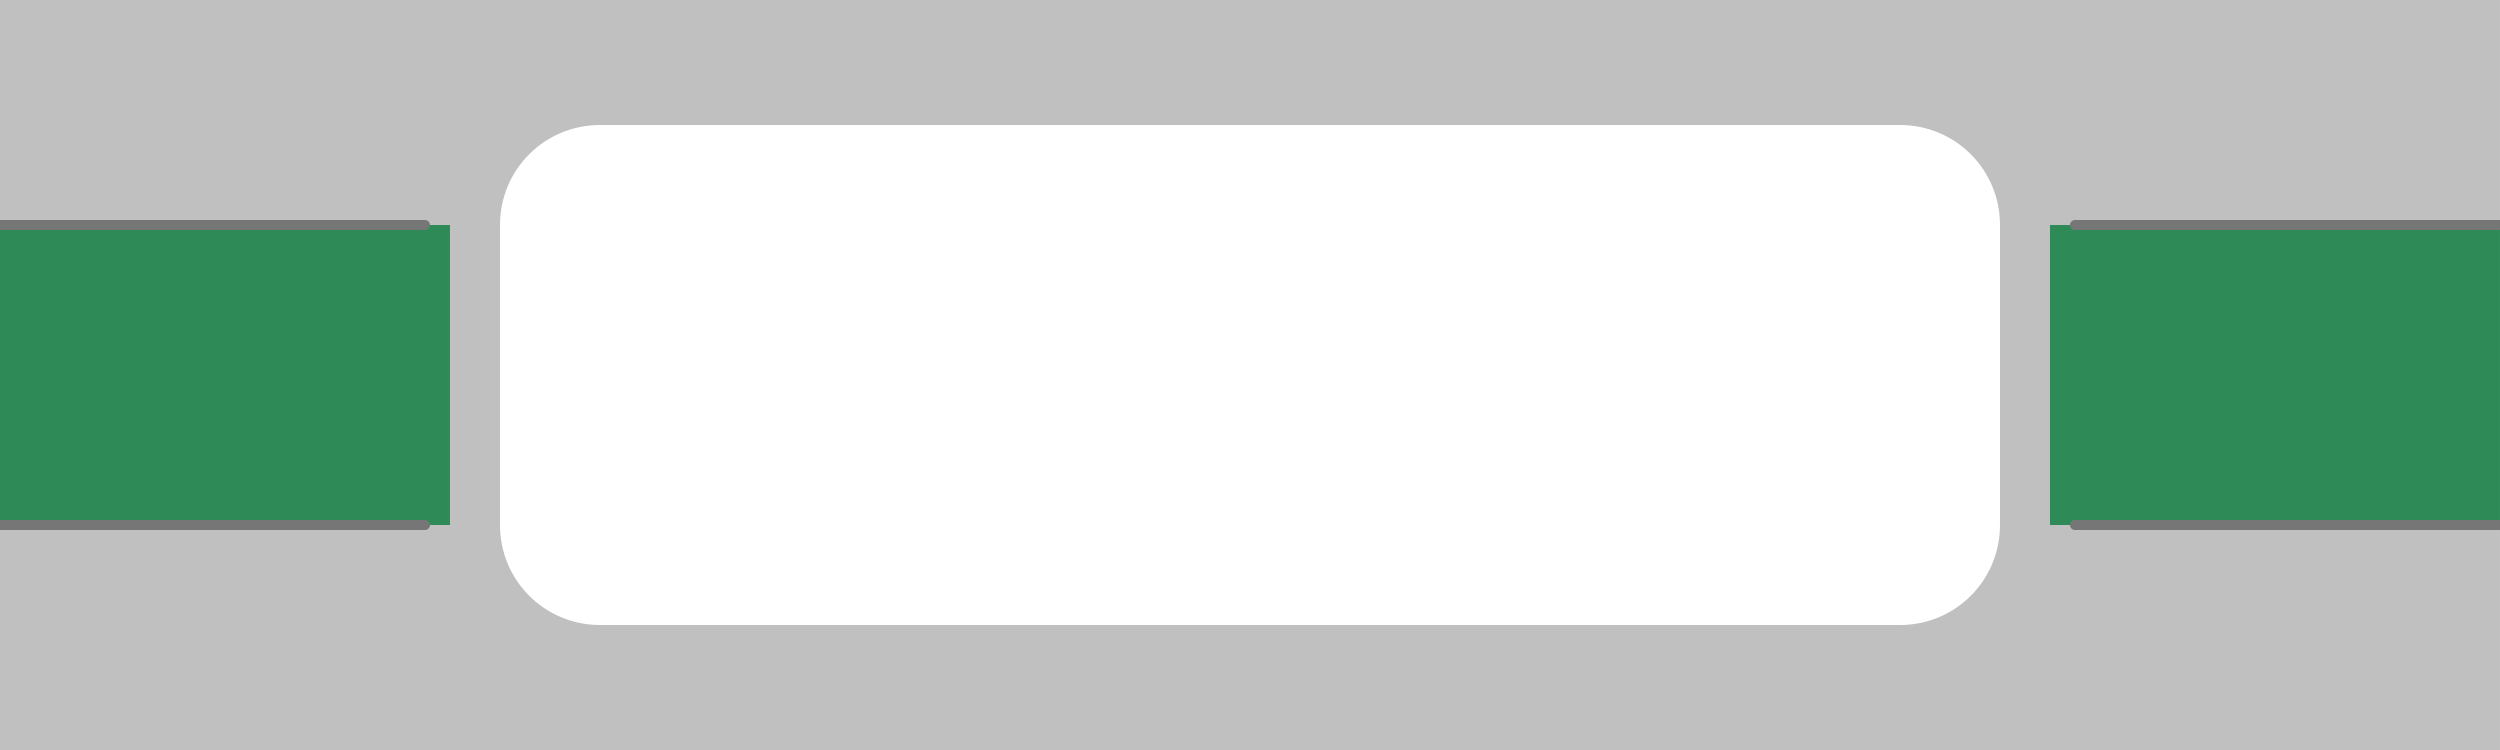 <?xml version="1.0" encoding="UTF-8" standalone="no"?>
<!-- Created with Inkscape (http://www.inkscape.org/) -->

<svg
   width="132.292mm"
   height="39.688mm"
   viewBox="0 0 132.292 39.688"
   version="1.1"
   id="svg5"
   inkscape:version="1.2.2 (732a01da63, 2022-12-09)"
   sodipodi:docname="around.svg"
   xmlns:inkscape="http://www.inkscape.org/namespaces/inkscape"
   xmlns:sodipodi="http://sodipodi.sourceforge.net/DTD/sodipodi-0.dtd"
   xmlns="http://www.w3.org/2000/svg"
   xmlns:svg="http://www.w3.org/2000/svg">
  <sodipodi:namedview
     id="namedview7"
     pagecolor="#ffffff"
     bordercolor="#000000"
     borderopacity="0.25"
     inkscape:showpageshadow="2"
     inkscape:pageopacity="0.0"
     inkscape:pagecheckerboard="0"
     inkscape:deskcolor="#d1d1d1"
     inkscape:document-units="mm"
     showgrid="true"
     inkscape:zoom="4.5455618"
     inkscape:cx="356.94158"
     inkscape:cy="67.538406"
     inkscape:window-width="1920"
     inkscape:window-height="1057"
     inkscape:window-x="892"
     inkscape:window-y="362"
     inkscape:window-maximized="1"
     inkscape:current-layer="layer2">
    <inkscape:grid
       type="xygrid"
       id="grid132"
       spacingx="1.323"
       spacingy="1.323"
       empspacing="10"
       originx="1.8799776e-15"
       originy="-19.844" />
  </sodipodi:namedview>
  <defs
     id="defs2" />
  <g
     inkscape:groupmode="layer"
     id="layer2"
     inkscape:label="Layer 2"
     transform="translate(26.458,6.615)">
    <path
       id="rect74095"
       style="fill:#c0c0c0;fill-opacity:1;stroke:#767676;stroke-width:0;stroke-linecap:round;stroke-linejoin:round;stroke-dasharray:none"
       d="M -26.458,-6.615 V 33.073 H 105.833 V -6.615 Z M 5.292,0 H 74.083 C 77.015,0 79.375,2.36 79.375,5.292 V 21.167 c 0,2.932 -2.36,5.292 -5.292,5.292 H 5.292 C 2.36,26.458 0,24.098 0,21.167 V 5.292 C 0,2.36 2.36,0 5.292,0 Z"
       sodipodi:nodetypes="cccccsssssssss" />
    <rect
       style="fill:#2e8b57;fill-opacity:1;stroke:#767676;stroke-width:0;stroke-linecap:round;stroke-linejoin:round;stroke-dasharray:none"
       id="rect75056"
       width="23.812"
       height="15.875"
       x="-26.458"
       y="5.292"
       ry="4.3598211e-06"
       rx="4.3598211e-06" />
    <rect
       style="fill:#2e8b57;fill-opacity:1;stroke:#767676;stroke-width:0;stroke-linecap:round;stroke-linejoin:round;stroke-dasharray:none"
       id="rect75056-7"
       width="23.812"
       height="15.875"
       x="82.021"
       y="5.292"
       ry="1.5441895e-08"
       rx="1.5441895e-08" />
    <path
       style="fill:#aaaaaa;stroke:#767676;stroke-width:0.529;stroke-linecap:round;stroke-linejoin:bevel;stroke-dasharray:none"
       d="M -3.969,5.292 H -26.458"
       id="path1042-9-4"
       sodipodi:nodetypes="cc" />
    <path
       style="fill:#aaaaaa;stroke:#767676;stroke-width:0.529;stroke-linecap:round;stroke-linejoin:bevel;stroke-dasharray:none"
       d="M -3.969,21.167 H -26.458"
       id="path1042-9-4-5"
       sodipodi:nodetypes="cc" />
    <path
       style="fill:#aaaaaa;stroke:#767676;stroke-width:0.529;stroke-linecap:round;stroke-linejoin:bevel;stroke-dasharray:none"
       d="M 105.833,5.292 H 83.344"
       id="path1042-9-4-4"
       sodipodi:nodetypes="cc" />
    <path
       style="fill:#aaaaaa;stroke:#767676;stroke-width:0.529;stroke-linecap:round;stroke-linejoin:bevel;stroke-dasharray:none"
       d="M 105.833,21.167 H 83.344"
       id="path1042-9-4-0"
       sodipodi:nodetypes="cc" />
  </g>
  <g
     inkscape:label="Layer 1"
     inkscape:groupmode="layer"
     id="layer1"
     transform="translate(0,-19.844)" />
</svg>
